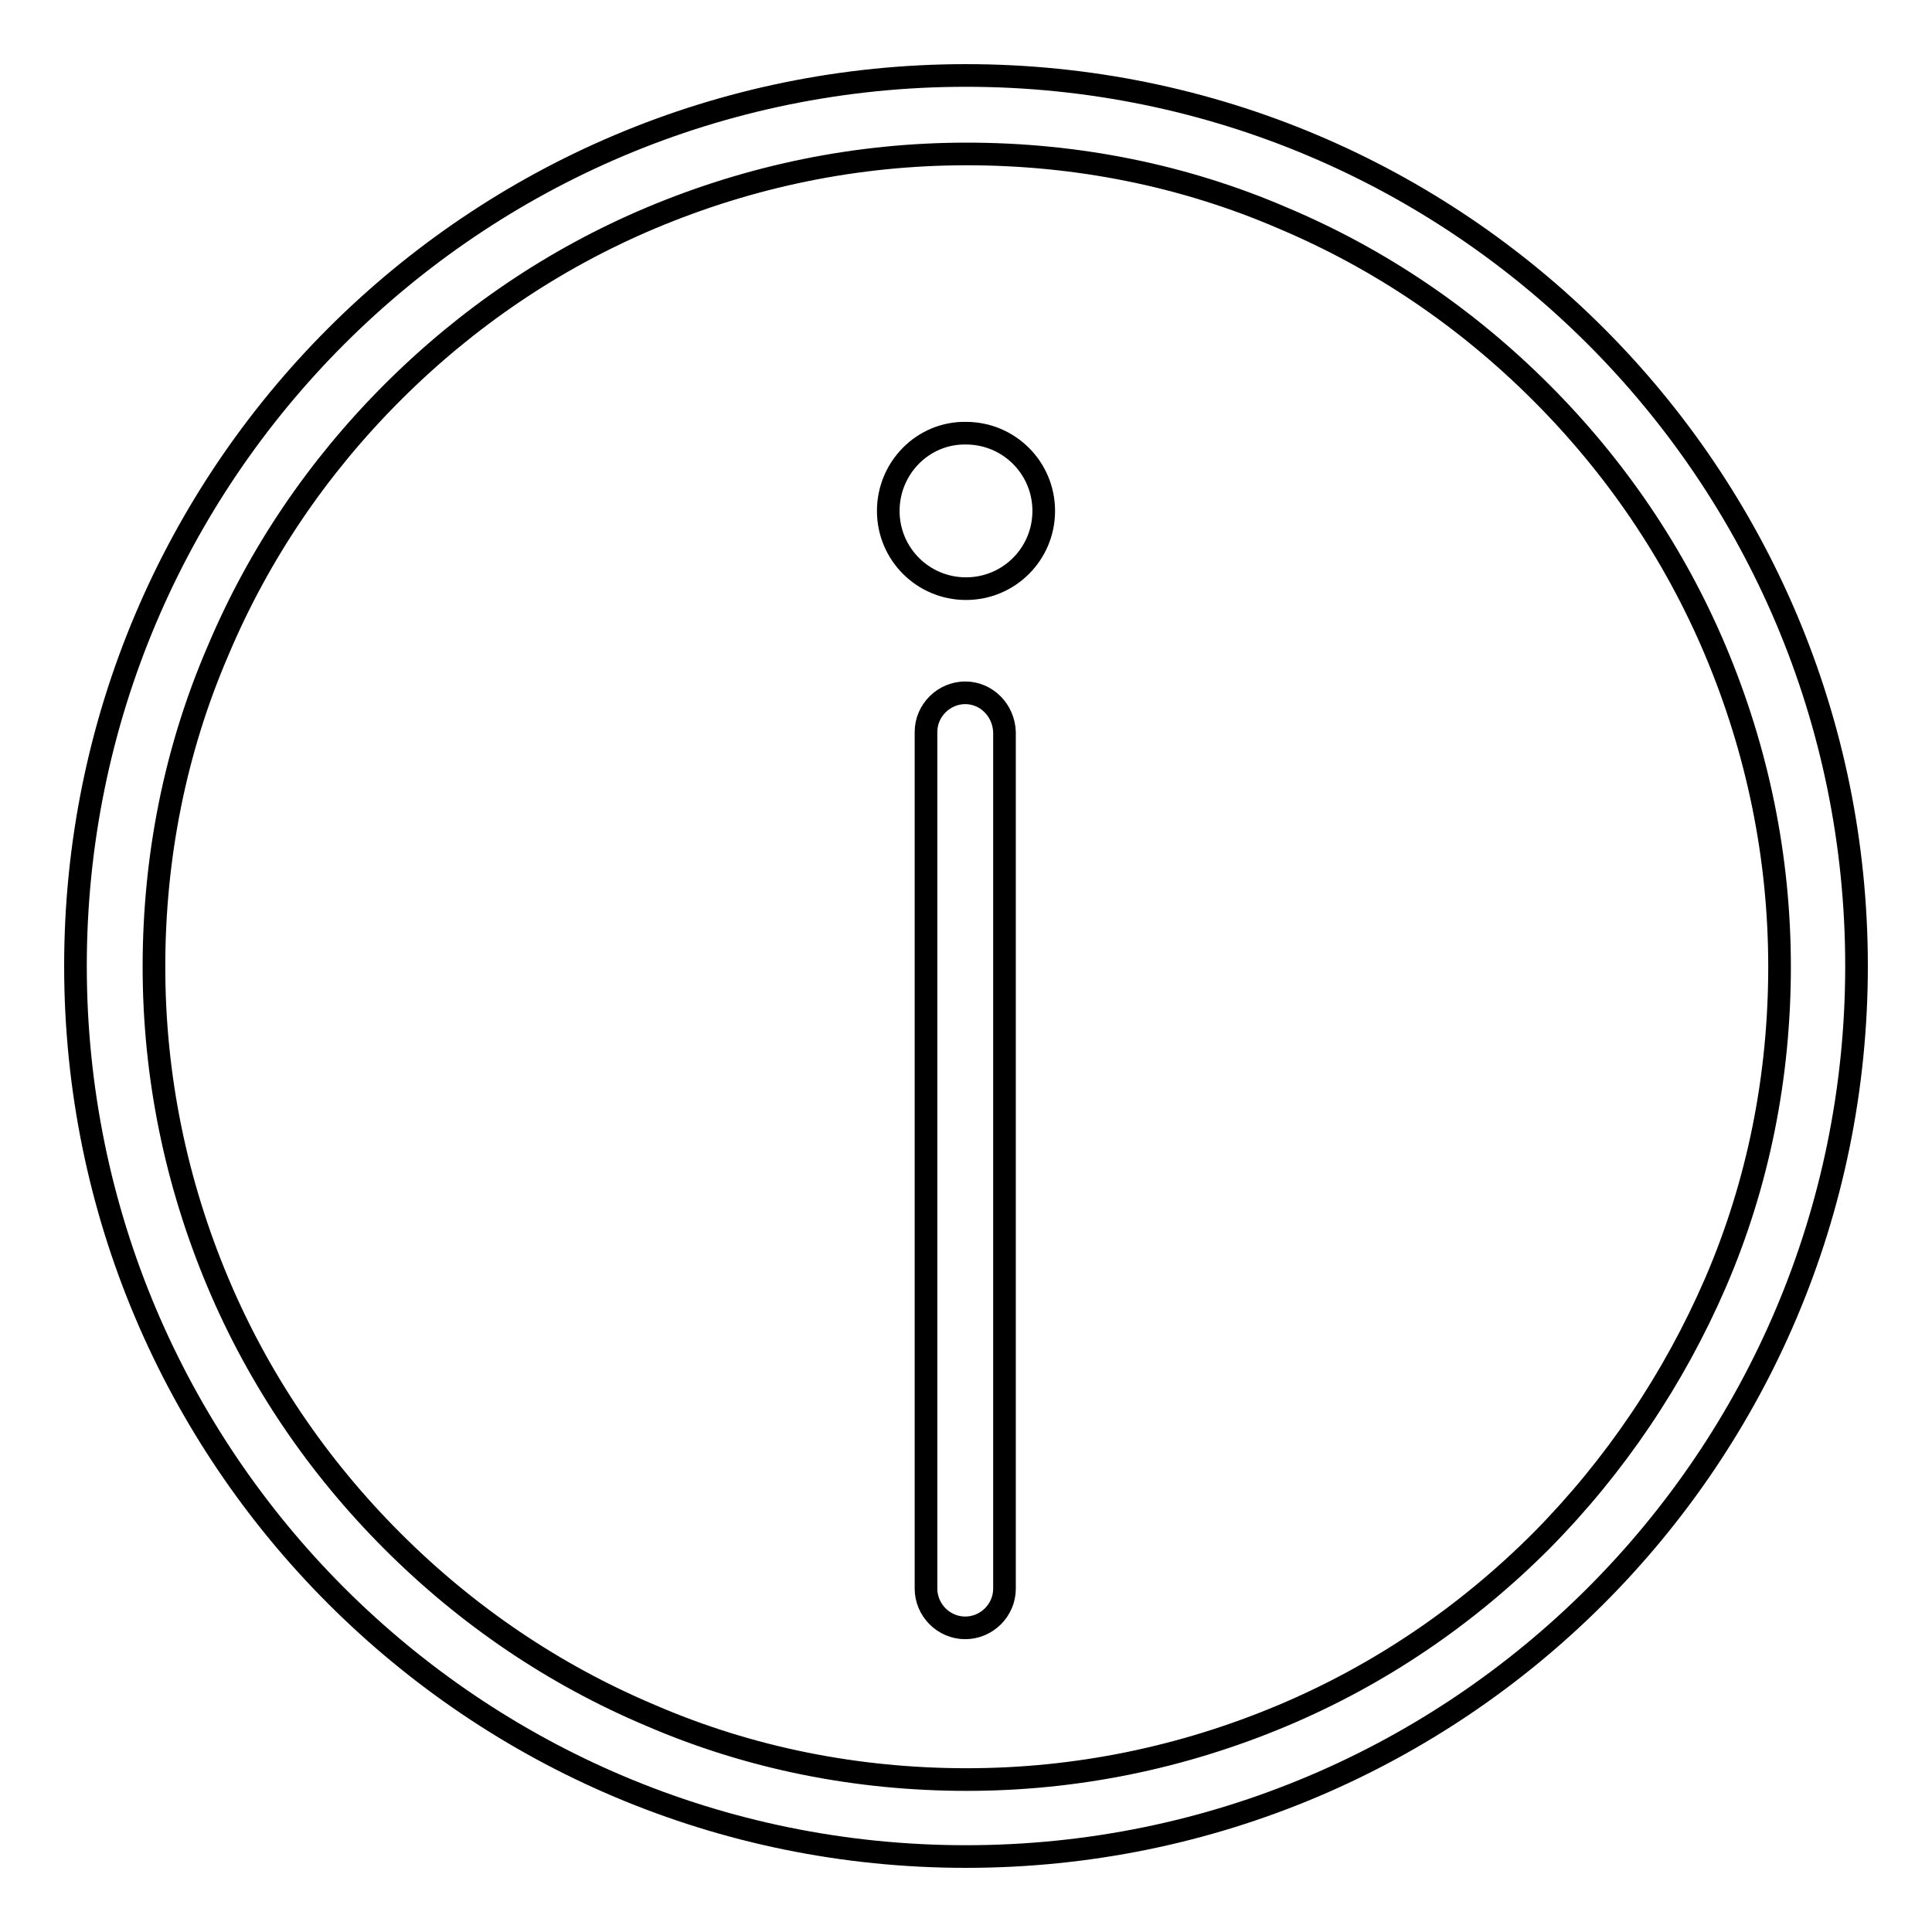 <?xml version="1.0" encoding="utf-8"?>
<!-- Svg Vector Icons : http://www.onlinewebfonts.com/icon -->
<!DOCTYPE svg PUBLIC "-//W3C//DTD SVG 1.1//EN" "http://www.w3.org/Graphics/SVG/1.1/DTD/svg11.dtd">
<svg version="1.1" xmlns="http://www.w3.org/2000/svg" xmlns:xlink="http://www.w3.org/1999/xlink" x="0px" y="0px" viewBox="0 0 256 256" enable-background="new 0 0 256 256" xml:space="preserve">
<g><g><path stroke-width="3" fill-opacity="0" stroke="#000000"  d="M128,10C62.8,10,10,62.8,10,128c0,65.2,52.8,118,118,118c65.2,0,118-52.8,118-118C246,62.8,193.2,10,128,10z M204.2,204.2c-9.9,9.9-21.4,17.7-34.2,23.1c-13.3,5.6-27.4,8.5-41.9,8.5c-14.5,0-28.7-2.8-41.9-8.5c-12.8-5.4-24.3-13.2-34.2-23.1c-9.9-9.9-17.7-21.4-23.1-34.2c-5.6-13.3-8.5-27.4-8.5-41.9c0-14.5,2.8-28.7,8.5-41.9c5.4-12.8,13.2-24.3,23.1-34.2c9.9-9.9,21.4-17.7,34.2-23.1c13.3-5.6,27.4-8.5,41.9-8.5c14.5,0,28.7,2.8,41.9,8.5c12.8,5.4,24.3,13.2,34.2,23.1s17.7,21.4,23.1,34.2c5.6,13.3,8.5,27.4,8.5,41.9c0,14.5-2.8,28.7-8.5,41.9C221.8,182.7,214,194.3,204.2,204.2z"/><path stroke-width="3" fill-opacity="0" stroke="#000000"  d="M127.9,91.8c-2.8,0-5.2,2.3-5.2,5.2v113.5c0,2.8,2.3,5.2,5.2,5.2c2.8,0,5.2-2.3,5.2-5.2V97C133,94.1,130.7,91.8,127.9,91.8z"/><path stroke-width="3" fill-opacity="0" stroke="#000000"  d="M117.7,67.7c0,5.7,4.6,10.3,10.3,10.3c5.7,0,10.3-4.6,10.3-10.3c0-5.7-4.6-10.3-10.3-10.3C122.3,57.3,117.7,62,117.7,67.7L117.7,67.7z"/></g></g>
</svg>
